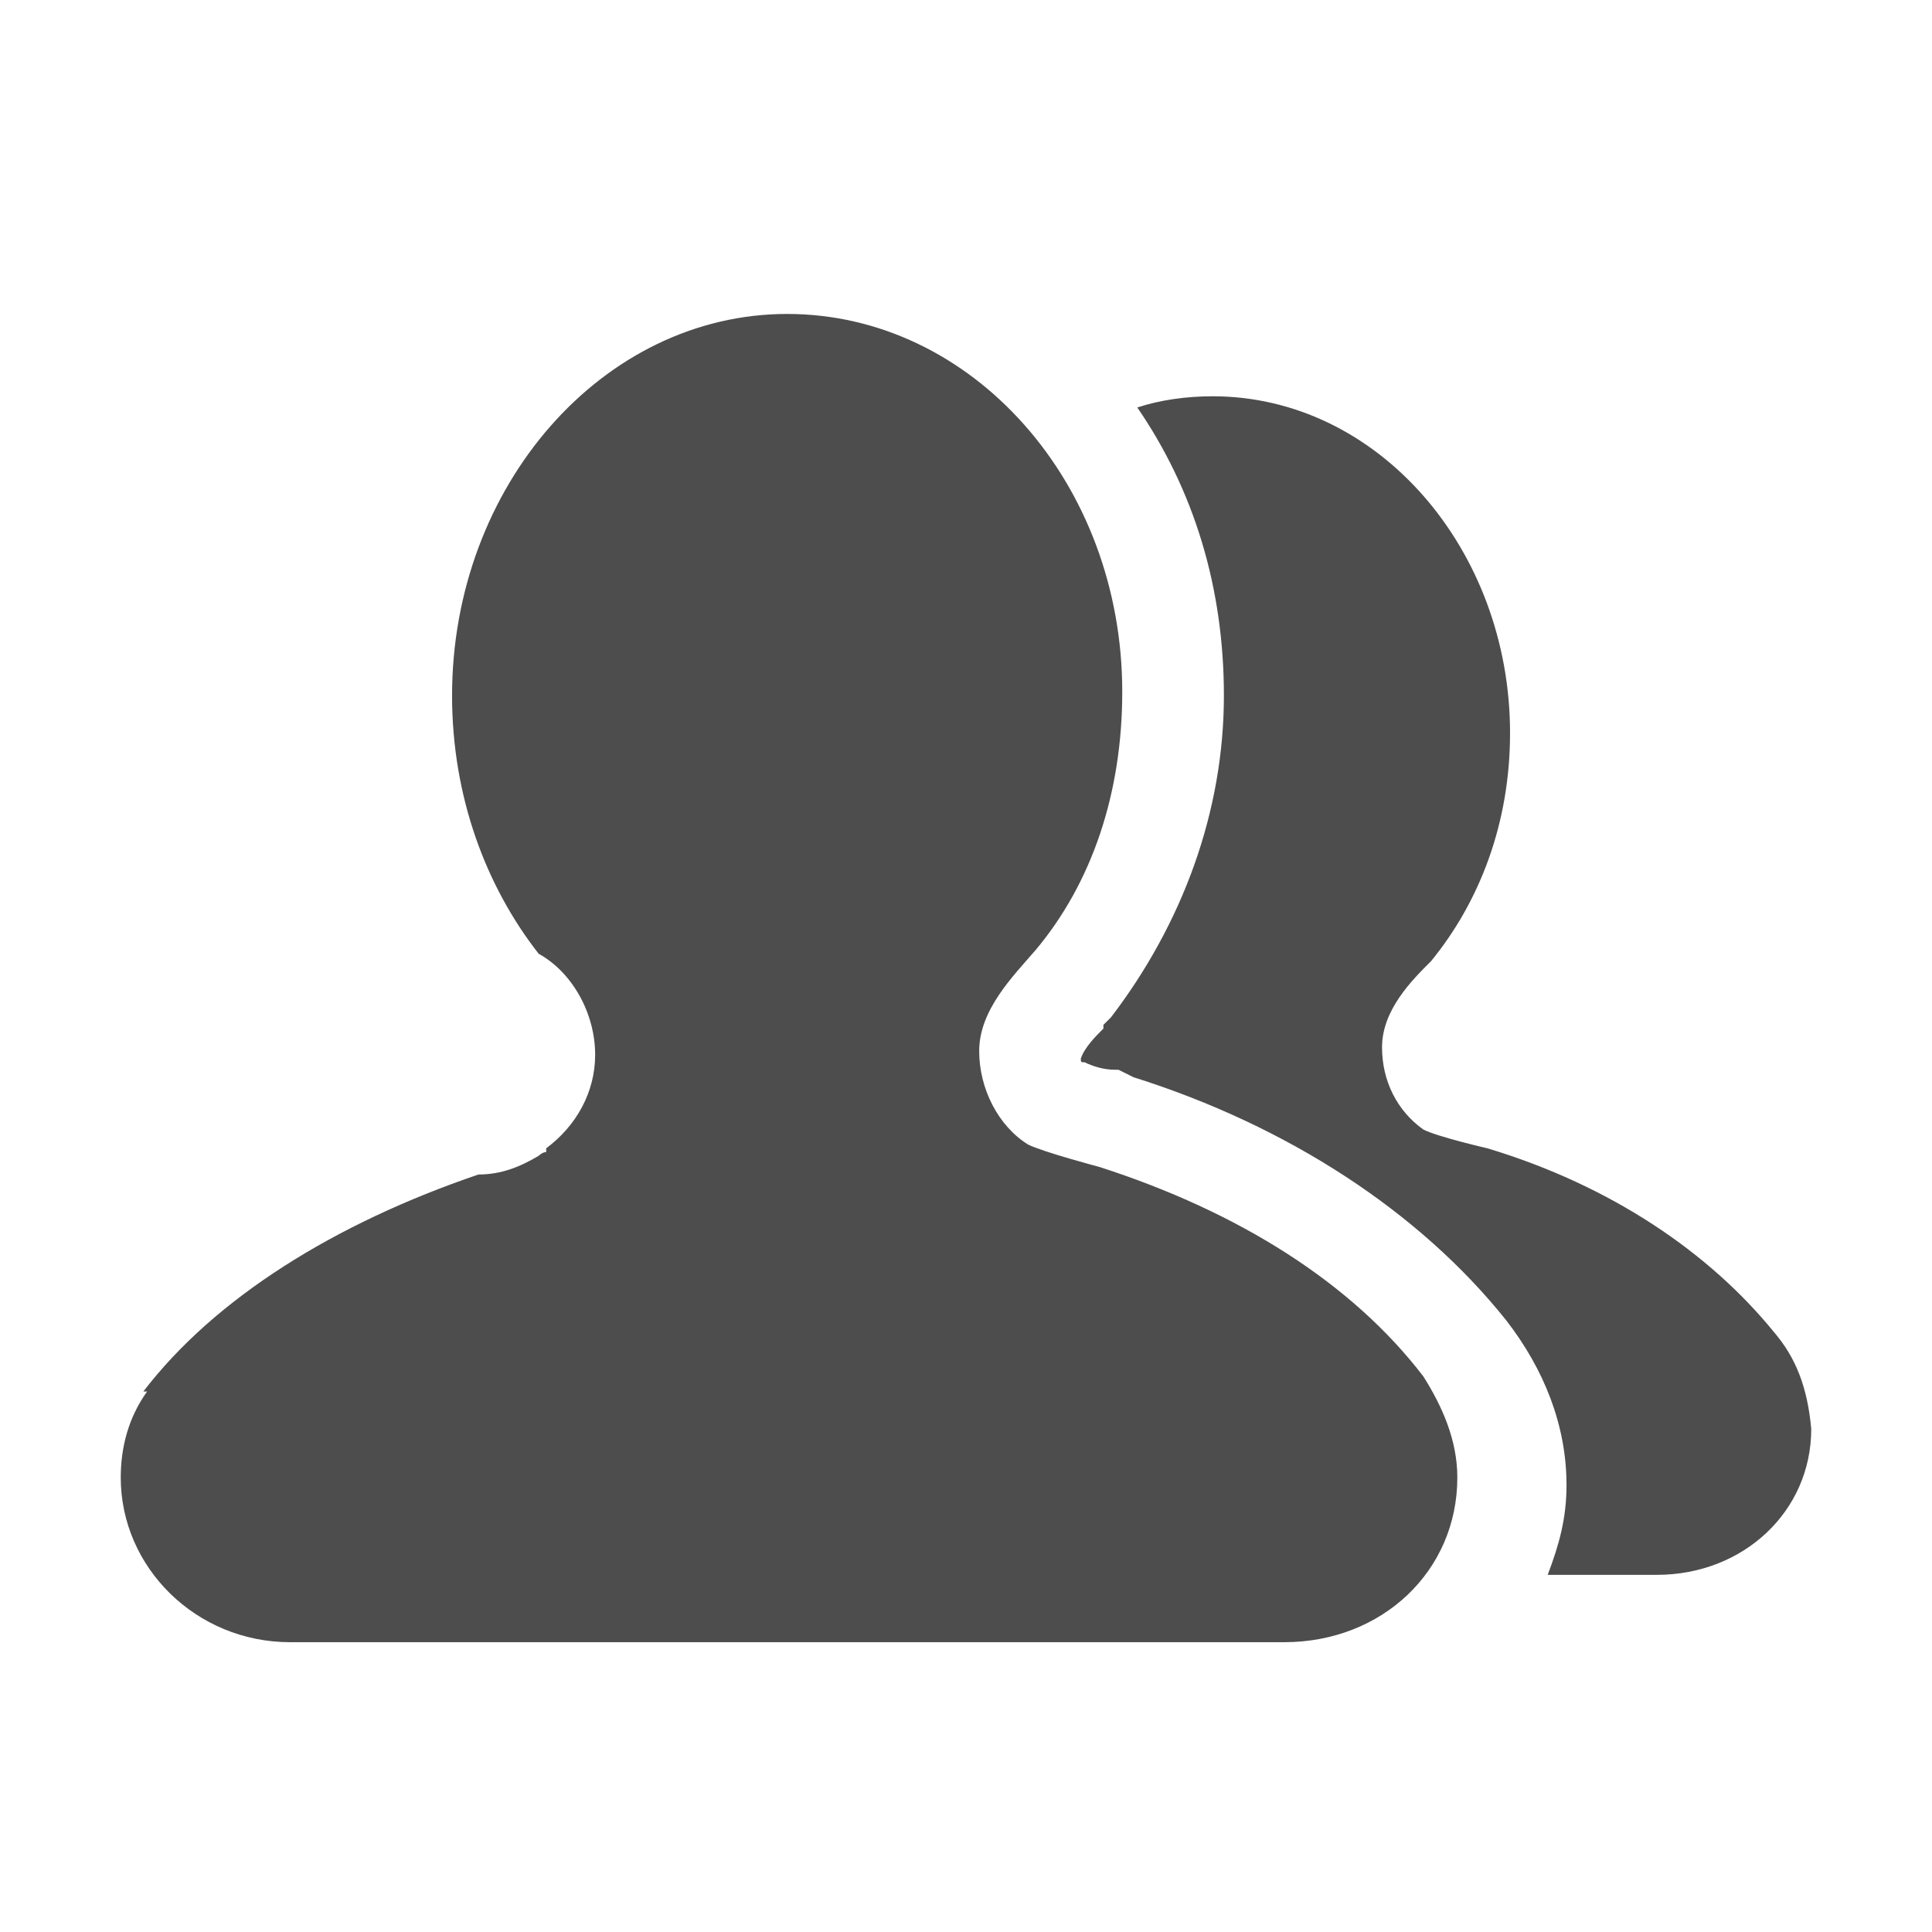 <svg width="80" height="80" viewBox="0 0 80 80" fill="none" xmlns="http://www.w3.org/2000/svg">
<path d="M45.535 48.324C45.535 48.324 43.196 47.704 42.572 47.394C41.325 46.62 40.546 45.07 40.546 43.521C40.546 41.817 41.949 40.422 42.884 39.338C45.223 36.549 46.47 32.831 46.47 28.648C46.47 19.972 40.234 13 32.595 13C24.956 13 18.719 20.127 18.719 28.803C18.719 32.986 20.122 36.704 22.305 39.493C23.708 40.268 24.644 41.972 24.644 43.676C24.644 45.225 23.864 46.62 22.617 47.549V47.704C22.461 47.704 22.305 47.859 22.305 47.859C21.526 48.324 20.746 48.634 19.811 48.634C13.886 50.648 8.898 53.746 5.935 57.62H6.091C5.312 58.704 5 59.944 5 61.183C5 64.901 8.118 68 12.016 68H53.174C57.227 68 60.345 65.056 60.345 61.183C60.345 59.634 59.722 58.239 58.942 57C55.98 53.127 51.303 50.183 45.535 48.324ZM73.441 55.141C70.791 51.887 66.737 49.099 61.592 47.549C61.592 47.549 59.566 47.084 58.942 46.775C57.851 46 57.227 44.761 57.227 43.366C57.227 41.817 58.474 40.578 59.254 39.803C61.281 37.324 62.528 34.07 62.528 30.352C62.528 22.761 57.071 16.409 50.212 16.409C49.12 16.409 48.029 16.563 47.093 16.873C49.432 20.282 50.679 24.31 50.679 28.803C50.679 33.606 48.964 38.254 46.002 42.127L45.69 42.437V42.592C45.379 42.901 44.911 43.366 44.755 43.831C44.755 43.986 44.755 43.986 44.911 43.986C45.223 44.141 45.69 44.296 46.158 44.296H46.314L46.938 44.606C53.33 46.62 58.786 50.183 62.372 54.676C63.931 56.69 64.866 59.014 64.866 61.493C64.866 62.887 64.555 63.972 64.087 65.211H68.608C72.194 65.211 75 62.578 75 59.169C74.844 57.465 74.376 56.225 73.441 55.141Z" fill="#4D4D4D"/>
</svg>
